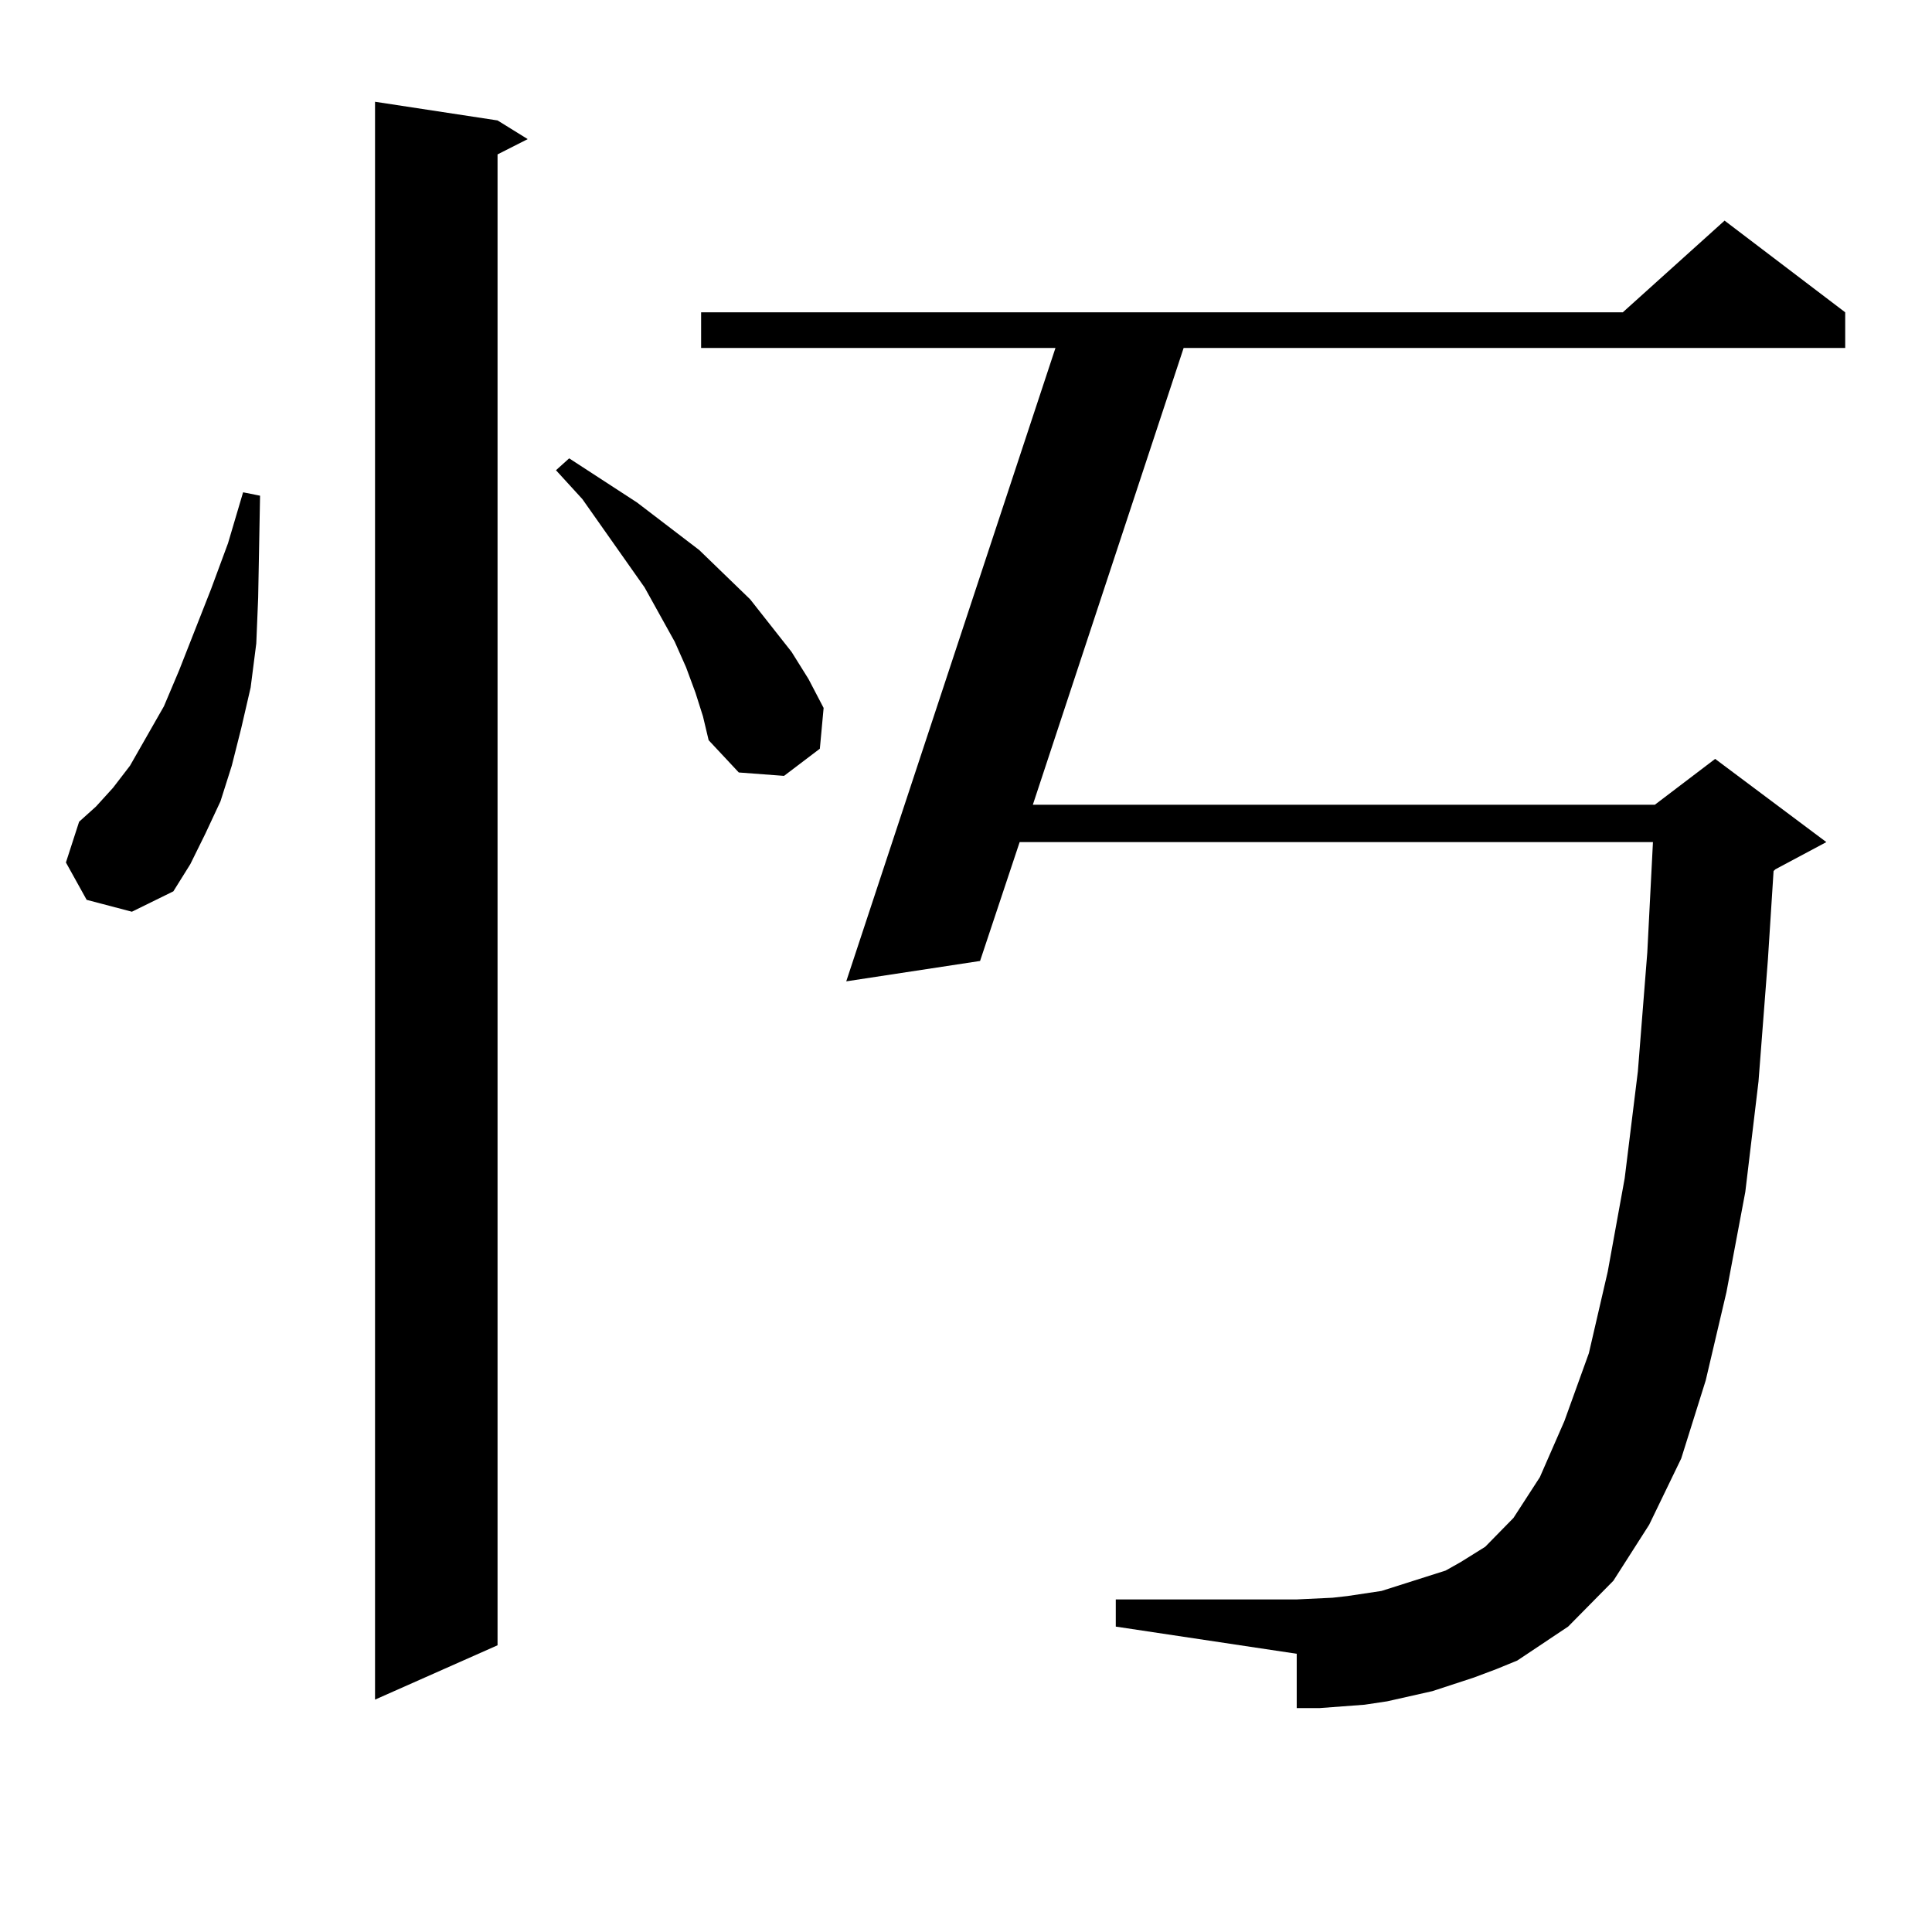 <?xml version="1.0" encoding="utf-8"?>
<!-- Generator: Adobe Illustrator 16.0.0, SVG Export Plug-In . SVG Version: 6.00 Build 0)  -->
<!DOCTYPE svg PUBLIC "-//W3C//DTD SVG 1.1//EN" "http://www.w3.org/Graphics/SVG/1.1/DTD/svg11.dtd">
<svg version="1.1" id="图层_1" xmlns="http://www.w3.org/2000/svg" xmlns:xlink="http://www.w3.org/1999/xlink" x="0px" y="0px"
	 width="1000px" height="1000px" viewBox="0 0 1000 1000" enable-background="new 0 0 1000 1000" xml:space="preserve">
<path d="M44.853,465.754l-10.731-19.336l6.829-21.094l8.78-7.91l8.78-9.668l8.78-11.426l17.561-30.762l7.805-18.457l16.585-42.188
	l8.78-23.73l7.805-26.367l8.78,1.758l-0.976,52.734l-0.976,23.73l-2.927,22.852l-4.878,21.094l-4.878,19.336l-5.854,18.457
	l-7.805,16.699l-7.805,15.82l-8.78,14.063l-21.463,10.547L44.853,465.754z M257.53,62.336l15.609,9.668l-15.609,7.91v771.68
	l-63.413,28.125V52.668L257.53,62.336z M359.967,358.527l-4.878-13.184l-5.854-13.184l-15.609-28.125l-32.194-45.703l-13.658-14.941
	l6.829-6.152l35.121,22.852l32.194,24.609l26.341,25.488l21.463,27.246l8.78,14.063l7.805,14.941l-1.951,21.094l-18.536,14.063
	l-23.414-1.758l-15.609-16.699l-2.927-12.305L359.967,358.527z M762.884,868.293l-10.731,3.516l-10.731,3.516l-23.414,5.273
	l-11.707,1.758l-23.414,1.758h-11.707v-28.125l-93.656-14.063v-14.063h93.656l18.536-0.879l7.805-0.879l17.561-2.637l16.585-5.273
	l16.585-5.273l7.805-4.395l12.683-7.91l14.634-14.941l13.658-21.094l12.683-29.004l12.683-35.156l9.756-42.188l8.78-48.34
	l6.829-55.371L852.638,493l2.927-57.129H527.768l-20.487,61.523l-69.267,10.547l108.29-327.832h-183.41v-18.457h477.062
	l52.682-47.461l62.438,47.461v18.457H612.644l-78.047,236.426H856.54l31.219-23.73l57.56,43.066l-26.341,14.063l-0.976,0.879
	l-2.927,45.703l-4.878,63.281l-6.829,57.129l-9.756,51.855l-10.731,45.703l-12.683,40.43l-16.585,34.277l-18.536,29.004
	l-23.414,23.73l-26.341,17.578l-10.731,4.395L762.884,868.293z"/>
</svg>
